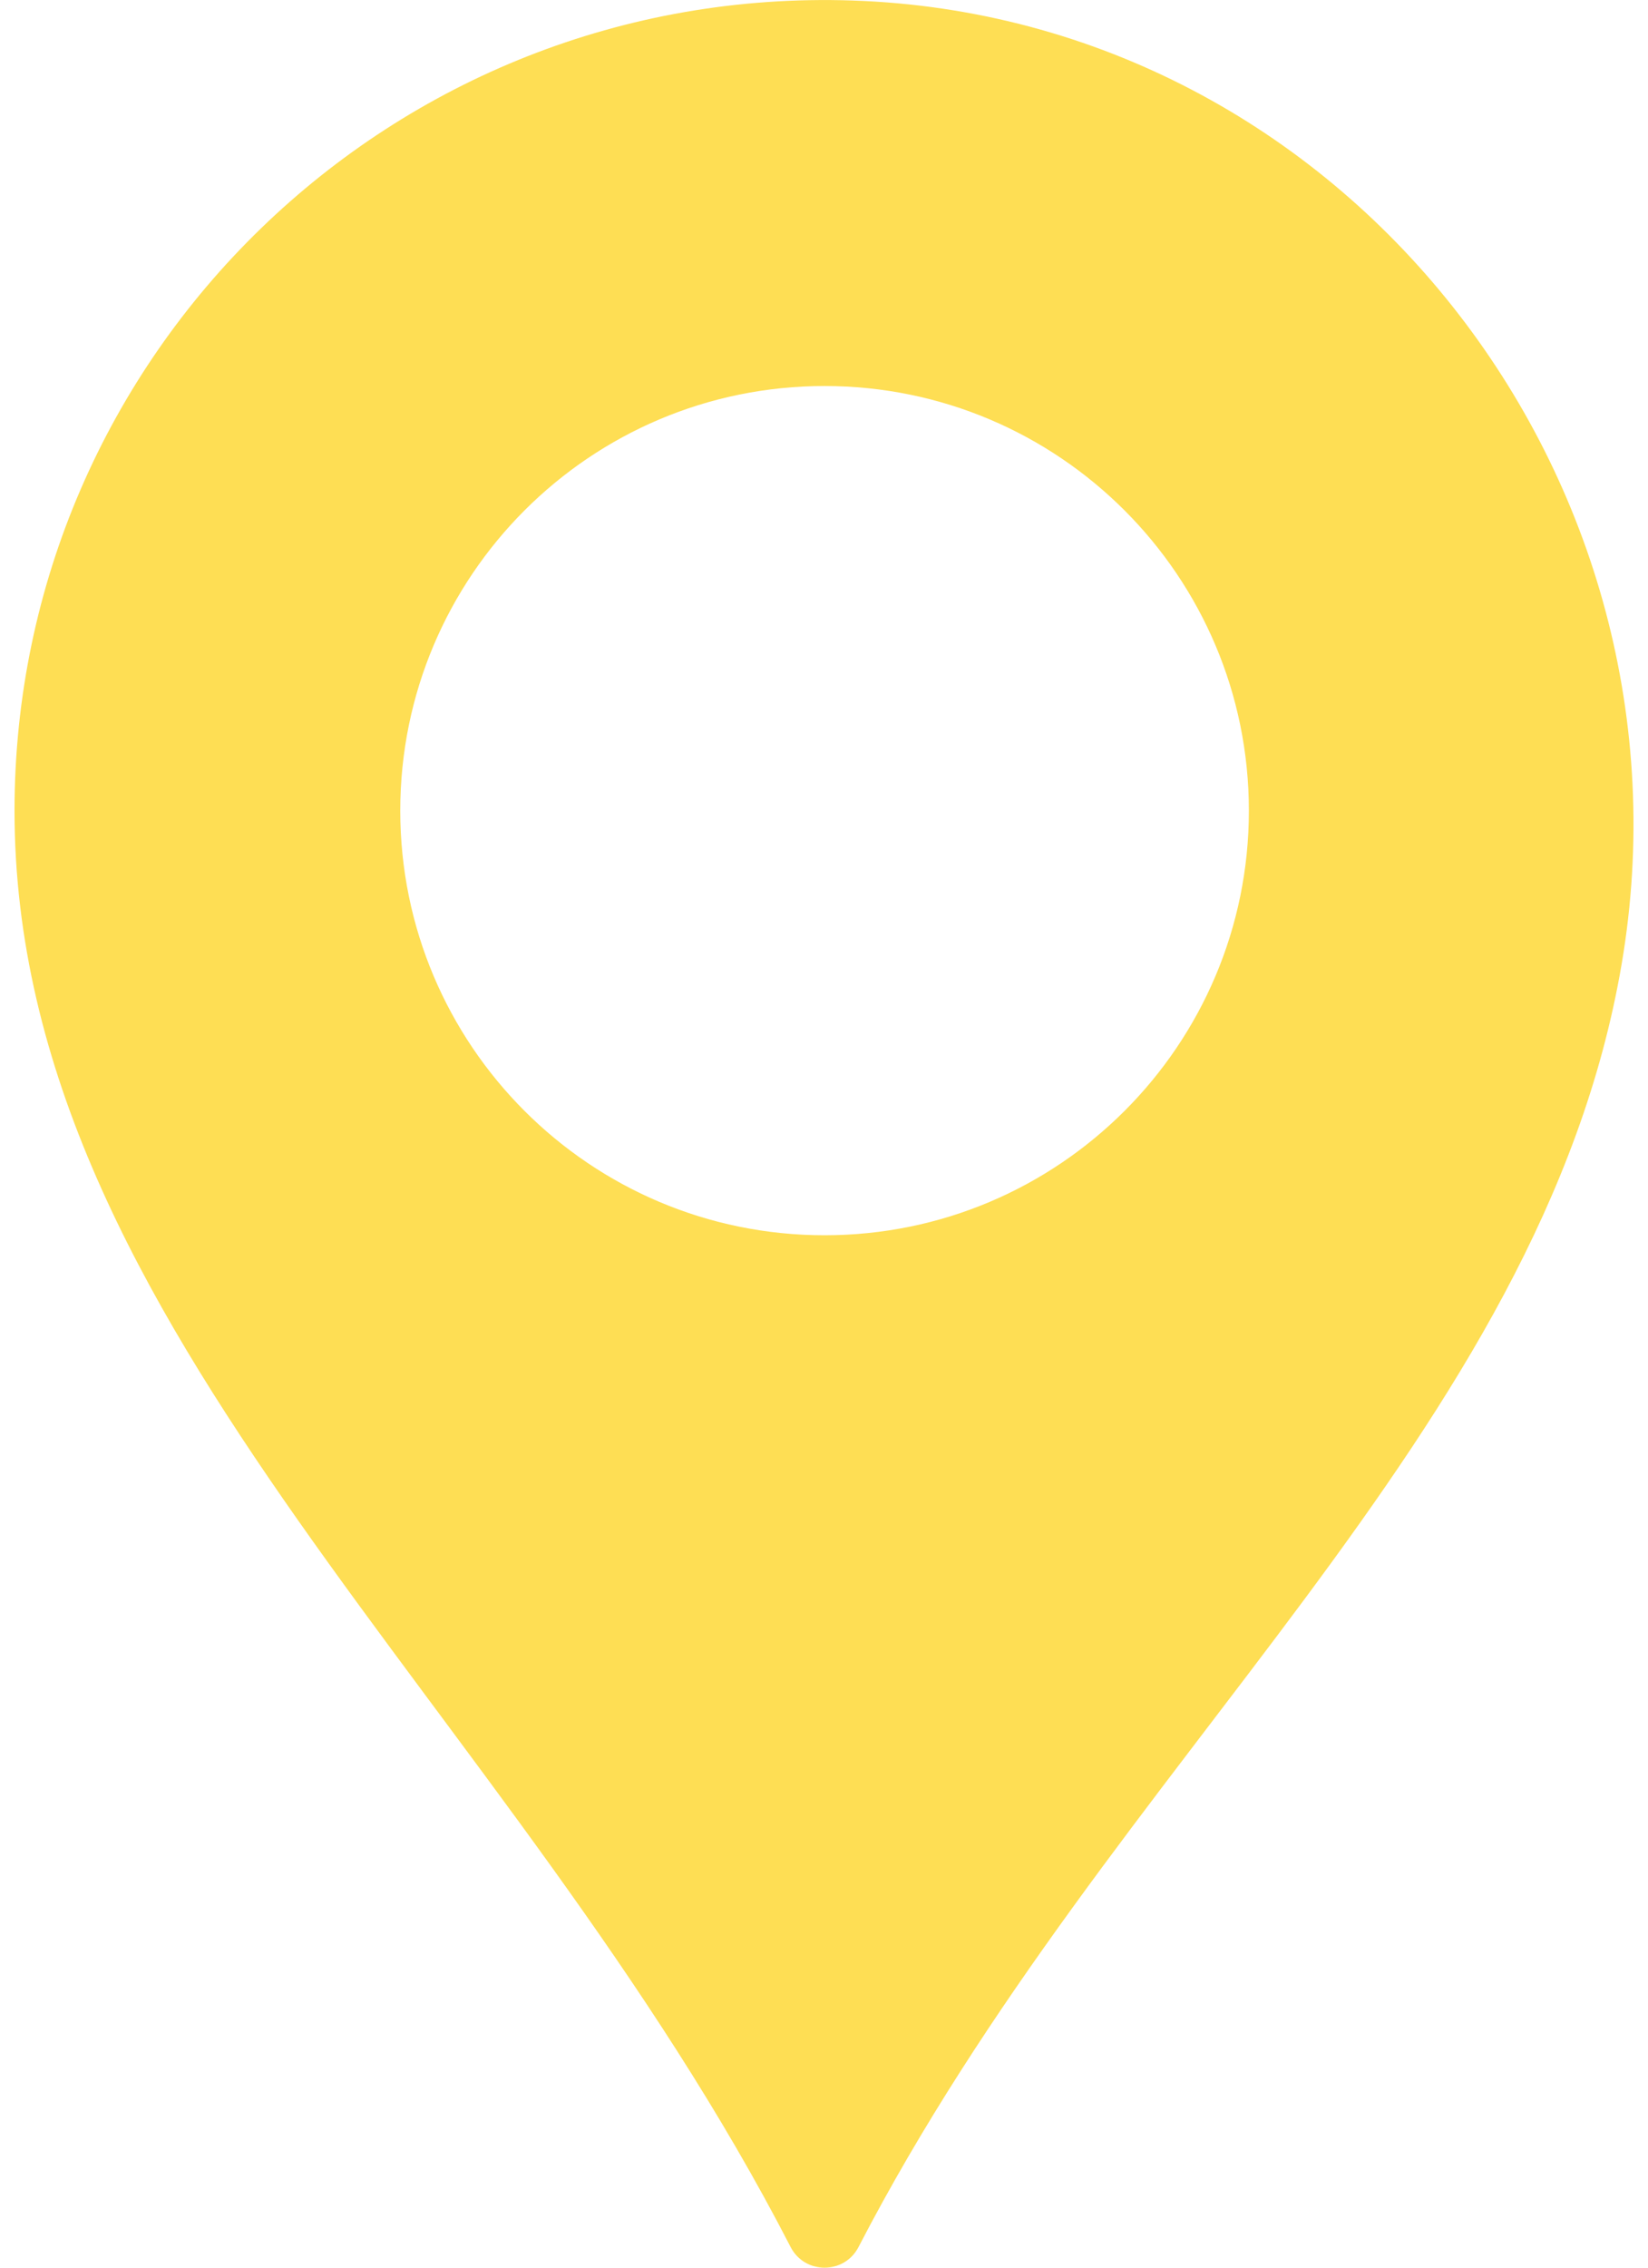 <?xml version="1.0" encoding="UTF-8"?> <svg xmlns="http://www.w3.org/2000/svg" width="16" height="22" viewBox="0 0 16 22" fill="none"> <path d="M8.277 0.005C3.81 -0.146 0.141 3.431 0.141 7.865C0.141 12.896 4.97 16.548 7.676 21.8C7.814 22.067 8.197 22.067 8.335 21.8C10.784 17.075 14.968 13.906 15.744 9.354C16.547 4.643 13.053 0.166 8.277 0.005ZM8.005 11.984C5.73 11.984 3.886 10.14 3.886 7.865C3.886 5.59 5.73 3.745 8.005 3.745C10.28 3.745 12.125 5.59 12.125 7.865C12.125 10.14 10.28 11.984 8.005 11.984Z" fill="#FEDE54"></path> </svg> 